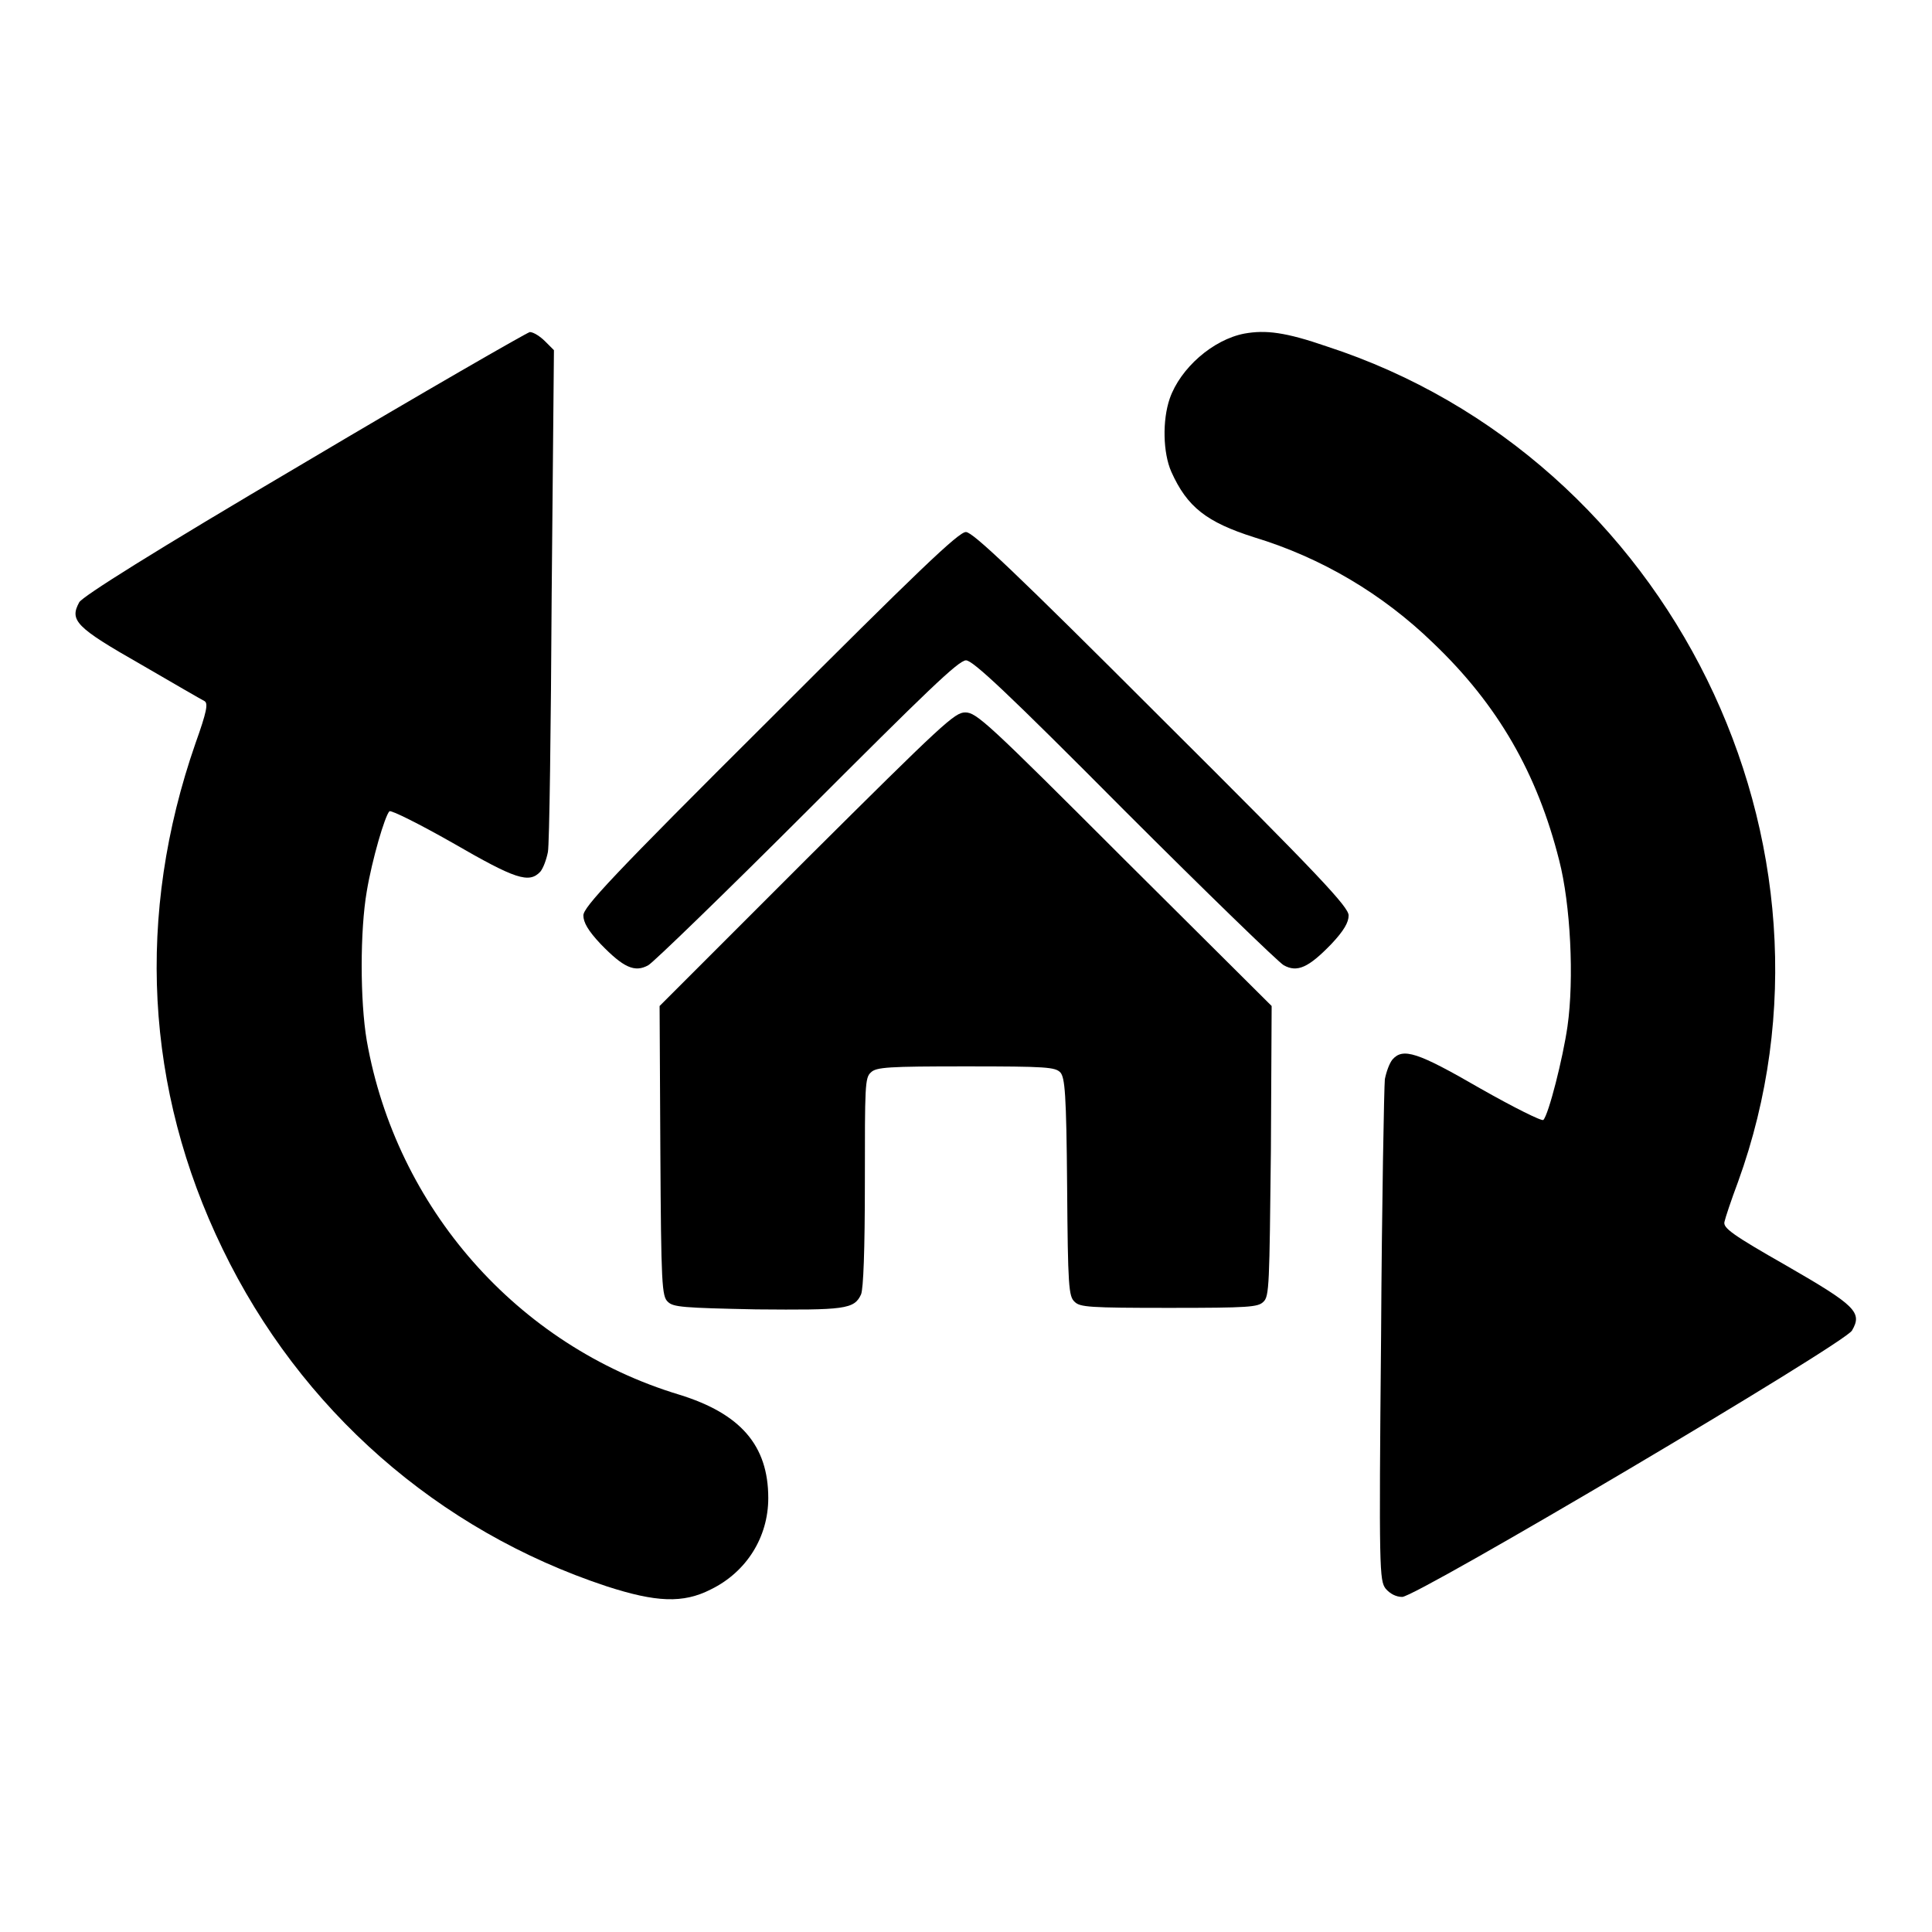 <?xml version="1.0" encoding="utf-8"?>
<!-- Svg Vector Icons : http://www.onlinewebfonts.com/icon -->
<!DOCTYPE svg PUBLIC "-//W3C//DTD SVG 1.1//EN" "http://www.w3.org/Graphics/SVG/1.1/DTD/svg11.dtd">
<svg version="1.1" xmlns="http://www.w3.org/2000/svg" xmlns:xlink="http://www.w3.org/1999/xlink" x="0px" y="0px" viewBox="0 0 256 256" enable-background="new 0 0 256 256" xml:space="preserve">
<g><g><g><path fill="#000000" d="M164.9,44.2c-4.2,0.8-8.5,4.6-9.9,8.6c-1,2.9-0.9,7.2,0.2,9.7c2.1,4.7,4.7,6.7,11,8.7c8.9,2.7,17,7.5,23.7,14c8.6,8.2,13.8,17.3,16.7,28.8c1.5,5.8,2,15.7,1.1,22c-0.6,4.2-2.5,11.7-3.2,12.4c-0.2,0.2-4-1.7-8.4-4.2c-8.3-4.8-10.2-5.4-11.6-3.8c-0.4,0.5-0.8,1.6-1,2.6c-0.1,1-0.4,16.4-0.5,34.1c-0.3,31.2-0.2,32.3,0.6,33.4c0.6,0.7,1.4,1.1,2.2,1.1c1.9,0,58.7-33.6,59.6-35.3c1.4-2.4,0.5-3.3-8.7-8.6c-7.2-4.1-8.4-5-8.2-5.8c0.1-0.5,0.9-2.9,1.8-5.3c16.2-44.7-9-95.9-54.5-110.7C170.3,44,167.7,43.7,164.9,44.2z"/><path fill="#000000" d="M40.2,61.4C20,73.3,11,79,10.5,79.8c-1.3,2.4-0.5,3.3,8.1,8.2c4.3,2.5,8.1,4.7,8.5,4.9c0.5,0.3,0.3,1.4-1.2,5.6c-7.9,22.7-6.7,45.8,3.6,67c10.3,21.3,28.5,37.3,50.9,44.7c6.5,2.1,10.1,2.3,13.8,0.4c4.7-2.3,7.6-6.9,7.6-12.1c0-7-3.7-11.2-11.8-13.7c-21.5-6.5-37.5-24.8-41.4-46.9c-0.9-5.3-0.9-14.6,0-19.8c0.7-4.2,2.4-10,3-10.6c0.2-0.2,4,1.7,8.4,4.2c8.3,4.8,10.1,5.4,11.6,3.8c0.4-0.5,0.8-1.6,1-2.6s0.4-16.4,0.5-34.2l0.3-32.3l-1.2-1.2c-0.6-0.6-1.5-1.2-2-1.2C69.6,44.2,56.2,51.9,40.2,61.4z"/><path fill="#000000" d="M102.1,95.2c-21.1,21-24.8,25-24.8,26.1c0,0.9,0.6,2,2.3,3.8c3,3.1,4.5,3.8,6.3,2.8c0.7-0.4,10.2-9.6,21.1-20.5c15.6-15.6,20-19.9,21-19.9c0.9,0,5.4,4.2,21,19.9c10.9,10.9,20.4,20.1,21.1,20.5c1.8,1,3.3,0.3,6.3-2.8c1.7-1.8,2.3-2.9,2.3-3.8c0-1.1-3.7-5.1-24.8-26.1c-19.3-19.3-25-24.7-25.9-24.7C127.1,70.4,121.4,75.9,102.1,95.2z"/><path fill="#000000" d="M106.9,113.8l-19.5,19.5l0.1,19.2c0.1,17.7,0.2,19.3,1,20c0.7,0.7,2,0.8,11.7,1c11.7,0.1,13,0,13.9-2c0.3-0.8,0.5-5.7,0.5-14.9c0-12.7,0-13.8,0.8-14.5c0.7-0.7,2.3-0.8,12.6-0.8c10.7,0,11.8,0.1,12.5,0.8c0.6,0.7,0.8,2.7,0.9,15.2c0.1,13.1,0.2,14.5,1,15.2c0.7,0.7,1.9,0.8,12.5,0.8s11.8-0.1,12.5-0.8c0.8-0.7,0.8-2.3,1-20l0.1-19.2L149,113.9c-18.1-18.1-19.6-19.5-21.1-19.5C126.5,94.4,125,95.8,106.9,113.8z"/></g></g></g>
</svg>